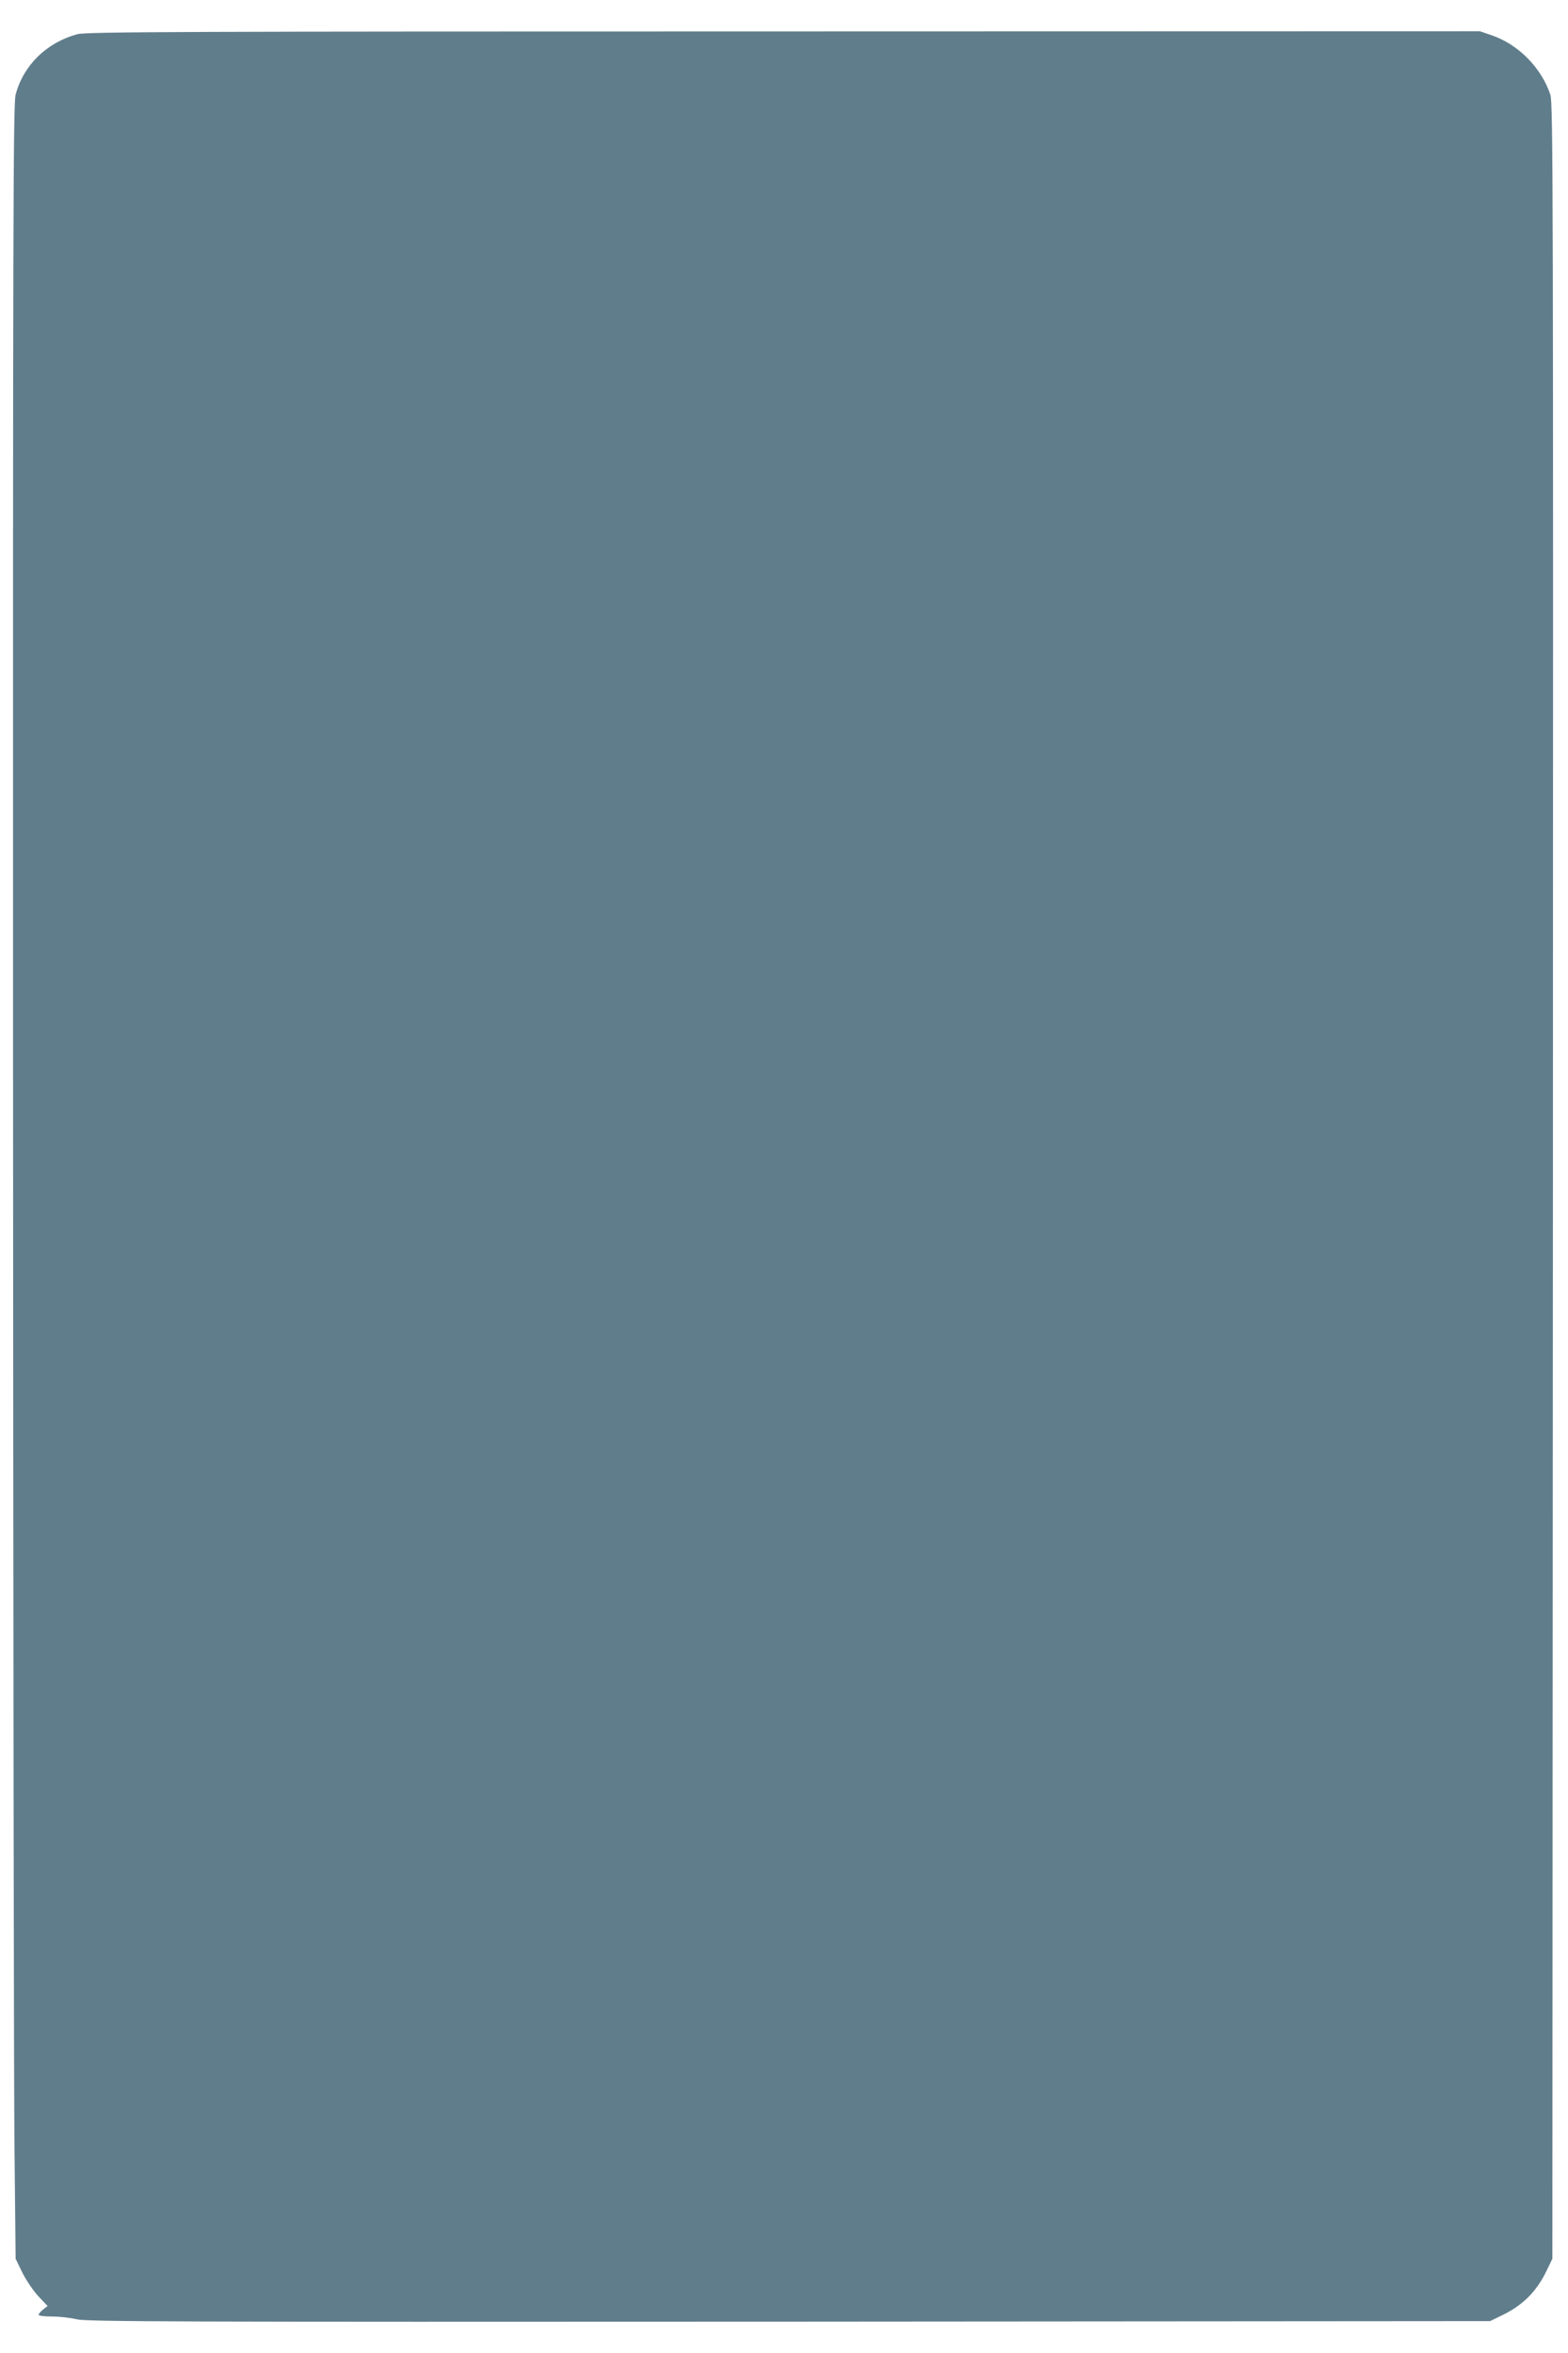 <?xml version="1.0" standalone="no"?>
<!DOCTYPE svg PUBLIC "-//W3C//DTD SVG 20010904//EN"
 "http://www.w3.org/TR/2001/REC-SVG-20010904/DTD/svg10.dtd">
<svg version="1.0" xmlns="http://www.w3.org/2000/svg"
 width="853pt" height="1280pt" viewBox="0 0 853 1280"
 preserveAspectRatio="xMidYMid meet">
<g transform="translate(0,1280) scale(0.1,-0.1)"
fill="#607d8b" stroke="none">
<path d="M421 12614 c-167 -45 -294 -169 -336 -329 -13 -53 -15 -624 -14
-5330 1 -2898 4 -5533 8 -5856 l6 -585 37 -76 c21 -42 60 -99 87 -128 l50 -53
-25 -19 c-13 -11 -24 -24 -24 -29 0 -5 33 -9 74 -9 41 0 101 -7 133 -15 52
-13 503 -15 3874 -13 l3815 3 78 38 c101 51 172 122 223 223 l38 78 3 5860 c2
5409 1 5865 -14 5911 -49 147 -175 275 -322 324 l-61 21 -3788 -1 c-3275 0
-3795 -2 -3842 -15z"/>
</g>
</svg>
